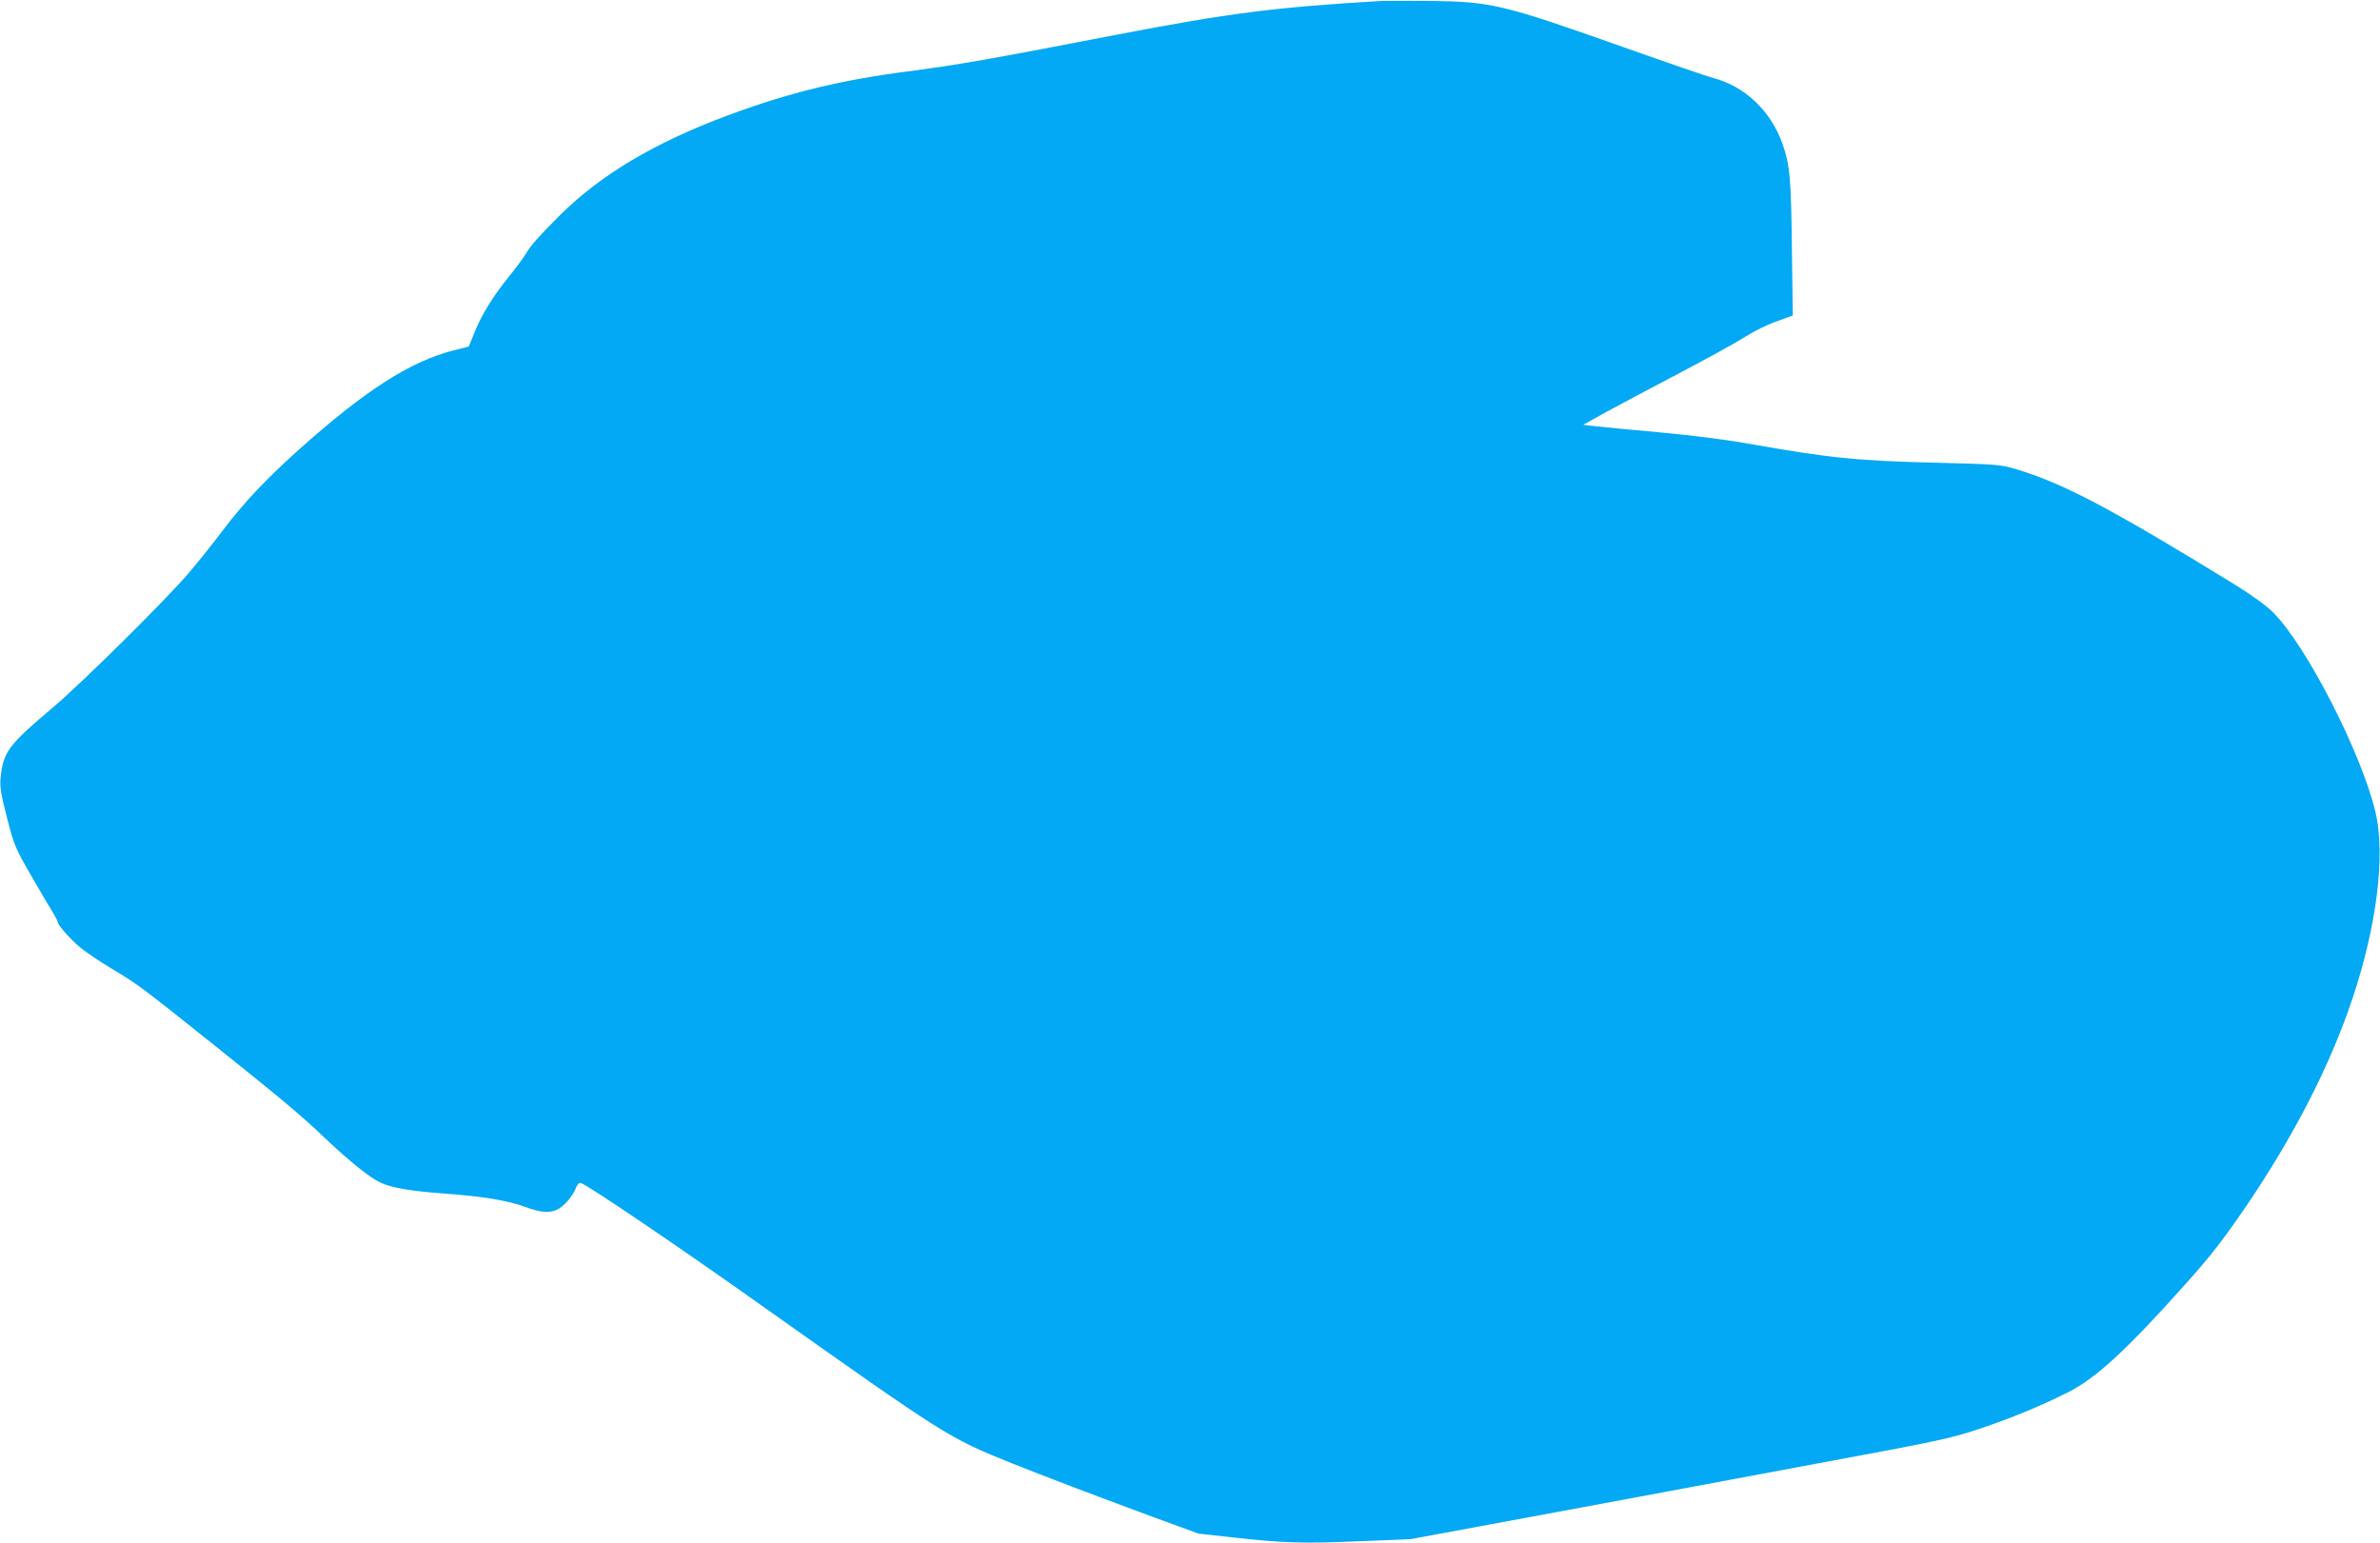 <?xml version="1.0" standalone="no"?>
<!DOCTYPE svg PUBLIC "-//W3C//DTD SVG 20010904//EN"
 "http://www.w3.org/TR/2001/REC-SVG-20010904/DTD/svg10.dtd">
<svg version="1.0" xmlns="http://www.w3.org/2000/svg"
 width="1280pt" height="830pt" viewBox="0 0 1280 830"
 preserveAspectRatio="xMidYMid meet">
<g transform="translate(0,830) scale(0.1,-0.1)"
fill="#03a9f4" stroke="none">
<path d="M7415 8294 c-557 -33 -807 -65 -1400 -179 -716 -138 -857 -163 -1140
-200 -360 -47 -633 -114 -962 -236 -392 -146 -680 -318 -898 -533 -117 -117
-162 -167 -190 -216 -12 -19 -50 -71 -86 -115 -90 -113 -144 -199 -184 -296
l-34 -83 -83 -21 c-234 -60 -478 -217 -840 -542 -168 -151 -287 -277 -400
-426 -50 -67 -130 -167 -177 -222 -117 -140 -580 -598 -736 -730 -242 -204
-268 -240 -282 -380 -4 -50 2 -87 35 -215 38 -148 44 -162 132 -314 50 -88
103 -176 116 -197 13 -21 24 -43 24 -47 0 -17 67 -93 121 -138 30 -25 110 -79
179 -120 132 -79 152 -94 545 -408 348 -278 463 -374 590 -495 137 -130 247
-218 303 -243 61 -28 166 -45 342 -58 207 -15 339 -37 433 -71 91 -34 140 -36
183 -10 36 22 78 73 93 115 7 17 17 26 25 23 47 -18 522 -340 952 -645 1025
-726 1024 -725 1369 -864 177 -71 428 -166 760 -289 l241 -88 179 -20 c277
-31 389 -34 686 -21 l274 11 405 75 c223 41 596 111 830 154 234 44 703 131
1044 195 562 104 633 120 780 169 176 59 326 121 478 197 151 76 317 229 637
588 129 144 195 229 315 404 263 386 458 766 579 1129 130 389 177 769 123
999 -75 316 -369 891 -549 1073 -40 40 -112 92 -202 148 -677 416 -928 548
-1184 625 -82 24 -103 26 -421 34 -436 10 -584 26 -1025 104 -111 20 -308 45
-475 60 -157 14 -312 29 -345 33 l-60 7 120 67 c66 36 245 131 397 211 152 80
312 168 355 196 43 28 118 65 167 82 l88 32 -5 366 c-4 375 -11 446 -51 559
-63 176 -202 308 -371 352 -27 7 -243 81 -480 165 -655 232 -712 245 -1035
250 -124 1 -252 1 -285 -1z"/>
</g>
</svg>
